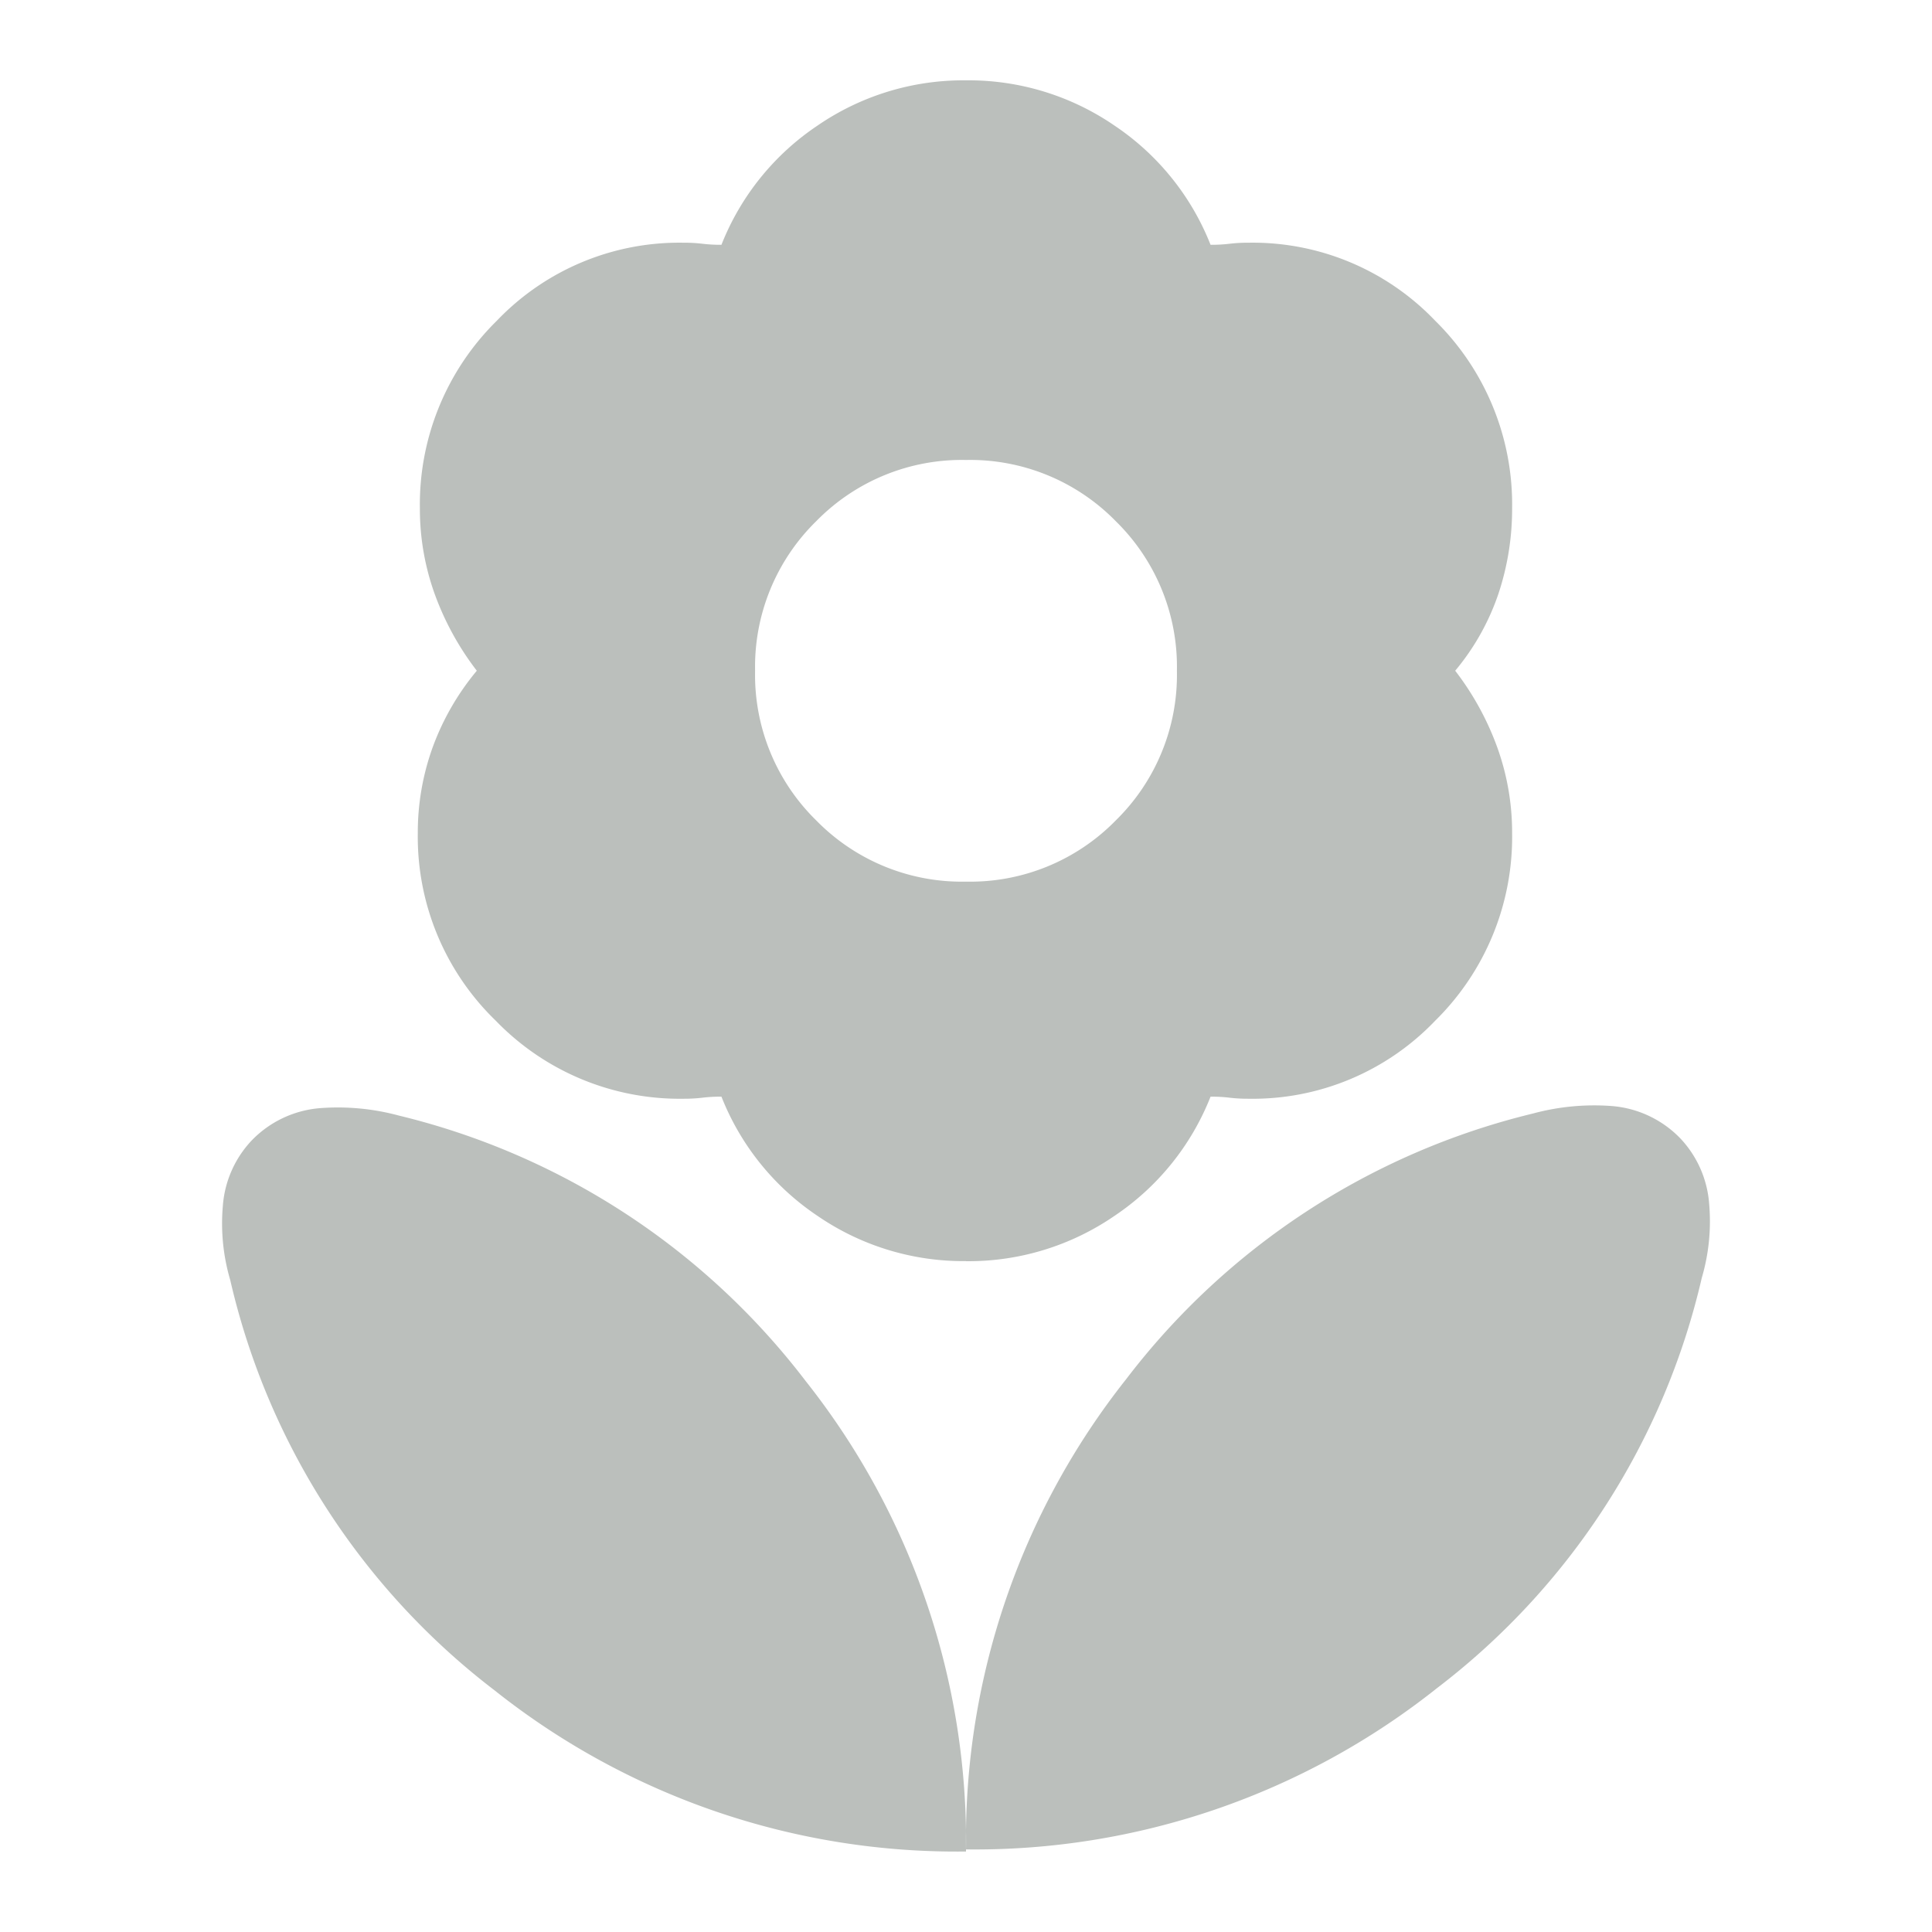 <svg xmlns="http://www.w3.org/2000/svg" width="24" height="24" viewBox="0 0 24 24">
  <g id="flower_icon_green_24x24" transform="translate(-4499 19202)">
    <rect id="frame_24x24" width="24" height="24" transform="translate(4499 -19202)" fill="none"/>
    <path id="flower_icon" d="M136.395-910.048a2.529,2.529,0,0,0,1.86-.76,2.529,2.529,0,0,0,.76-1.859,2.529,2.529,0,0,0-.76-1.859,2.529,2.529,0,0,0-1.86-.76,2.529,2.529,0,0,0-1.86.76,2.529,2.529,0,0,0-.76,1.859,2.529,2.529,0,0,0,.76,1.859A2.529,2.529,0,0,0,136.395-910.048Zm0,4.714a3.2,3.2,0,0,1-1.846-.563,3.191,3.191,0,0,1-1.192-1.48,1.9,1.9,0,0,0-.236.013,1.926,1.926,0,0,1-.236.013,3.178,3.178,0,0,1-2.331-.969,3.178,3.178,0,0,1-.969-2.331,3.116,3.116,0,0,1,.183-1.061,3.2,3.2,0,0,1,.55-.956,3.532,3.532,0,0,1-.524-.956,3.116,3.116,0,0,1-.183-1.061,3.2,3.2,0,0,1,.956-2.331,3.135,3.135,0,0,1,2.318-.969,1.915,1.915,0,0,1,.236.013,1.9,1.9,0,0,0,.236.013,3.191,3.191,0,0,1,1.192-1.48,3.2,3.2,0,0,1,1.846-.563,3.2,3.2,0,0,1,1.846.563,3.191,3.191,0,0,1,1.192,1.48,1.9,1.9,0,0,0,.236-.013,1.915,1.915,0,0,1,.236-.013,3.135,3.135,0,0,1,2.318.969,3.2,3.2,0,0,1,.956,2.331,3.333,3.333,0,0,1-.17,1.061,2.981,2.981,0,0,1-.537.956,3.533,3.533,0,0,1,.524.956,3.116,3.116,0,0,1,.183,1.061,3.2,3.2,0,0,1-.956,2.331,3.135,3.135,0,0,1-2.318.969,1.927,1.927,0,0,1-.236-.013,1.9,1.9,0,0,0-.236-.013,3.191,3.191,0,0,1-1.192,1.48A3.2,3.2,0,0,1,136.395-905.333Zm0,7.307a9.207,9.207,0,0,1,1.99-5.841,9.026,9.026,0,0,1,5.055-3.3,2.914,2.914,0,0,1,.982-.092,1.328,1.328,0,0,1,.851.406,1.326,1.326,0,0,1,.354.812,2.489,2.489,0,0,1-.092.917,8.938,8.938,0,0,1-3.287,5.094A9.221,9.221,0,0,1,136.395-898.026Zm0,.026a9.207,9.207,0,0,0-1.99-5.841,9.026,9.026,0,0,0-5.055-3.3,2.909,2.909,0,0,0-.982-.092,1.327,1.327,0,0,0-.851.406,1.326,1.326,0,0,0-.354.812,2.488,2.488,0,0,0,.092.917A8.938,8.938,0,0,0,130.541-900,9.222,9.222,0,0,0,136.395-898Z" transform="translate(4374.605 -18281)" fill="#bbbfbc"/>
  </g>
</svg>

